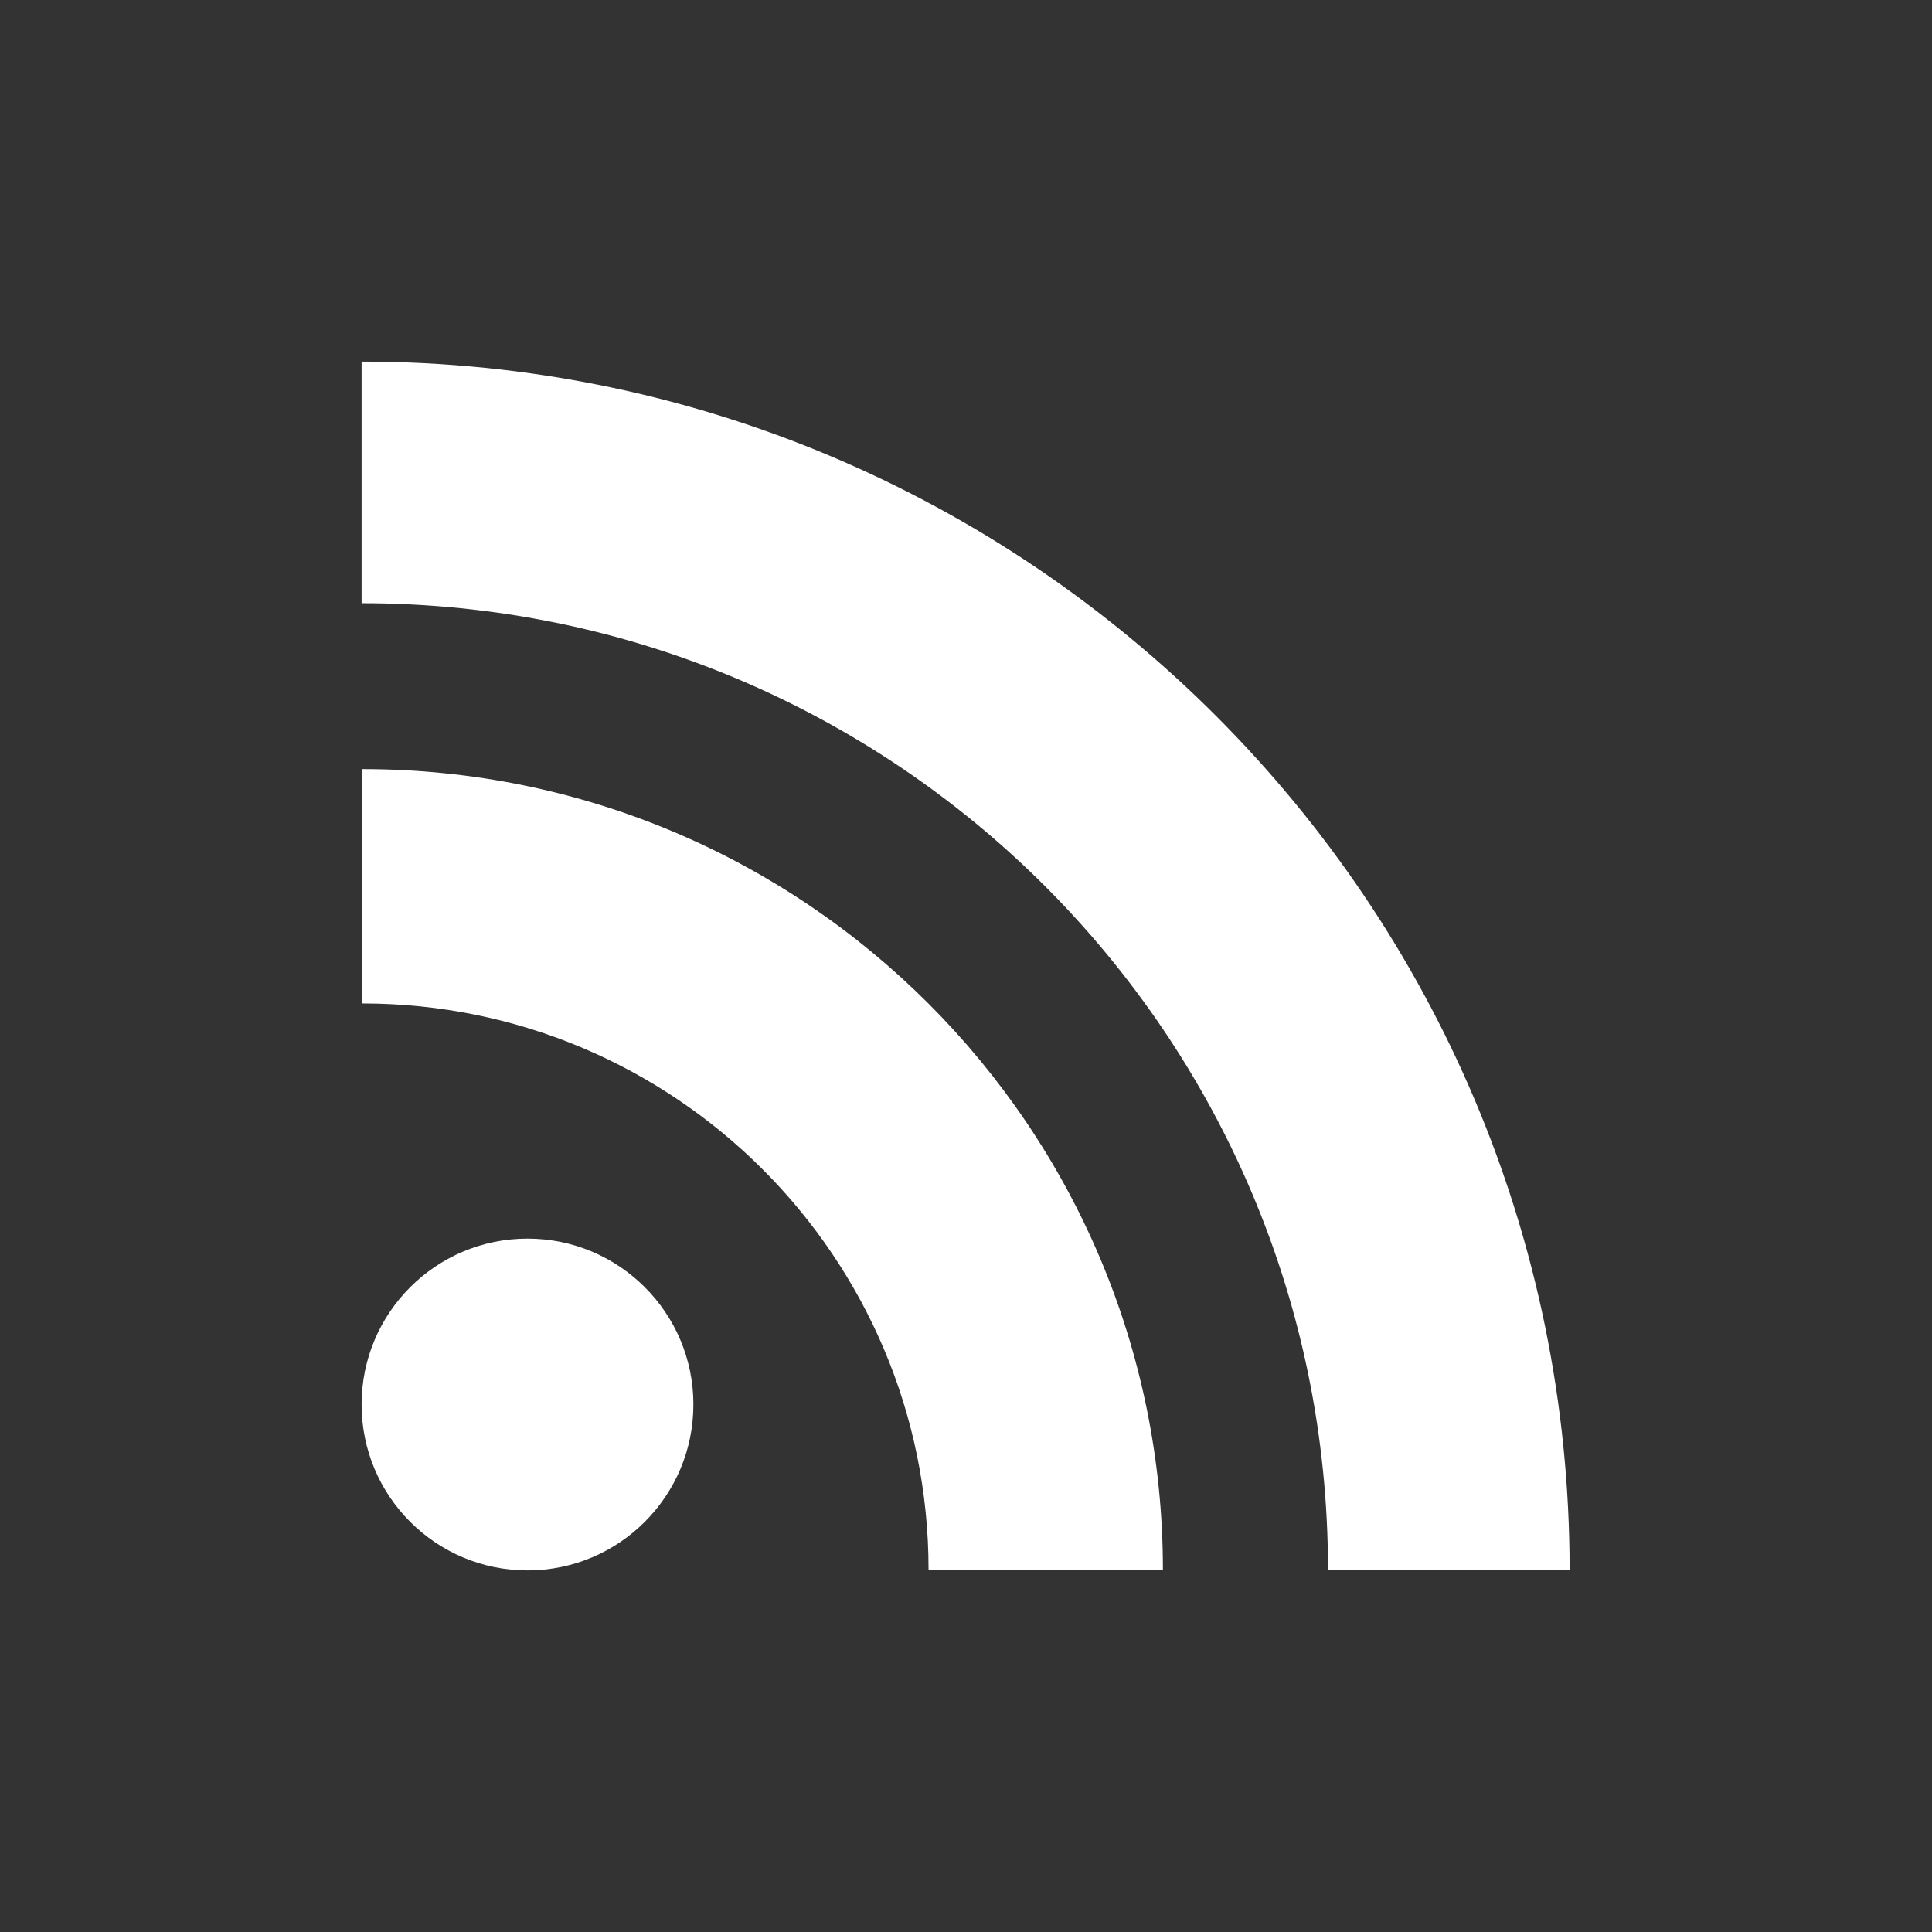 <?xml version="1.0" encoding="UTF-8"?>
<svg id="Layer_2" data-name="Layer 2" xmlns="http://www.w3.org/2000/svg" viewBox="0 0 23.99 23.99">
  <rect x="0" y="0" width="23.99" height="23.99" fill="#333333" stroke="none"/>
  <defs>
    <style>
      .cls-1 {
        fill: none;
      }

      .cls-1, .cls-2 {
        stroke-width: 0px;
      }

      .cls-2 {
        fill: #fff;
      }
    </style>
  </defs>
  <g id="Layer_1-2" data-name="Layer 1">
    <g>
      <rect class="cls-1" width="23.99" height="23.99"/>
      <g>
        <circle class="cls-2" cx="6.55" cy="17.44" r="2.06"/>
        <path class="cls-2" d="m14.44,19.49h-2.91c0-3.88-3.15-7.03-7.03-7.03h0v-2.91c5.49,0,9.94,4.45,9.94,9.94Z"/>
        <path class="cls-2" d="m16.49,19.49c0-6.63-5.37-12-12-12v-3c8.28,0,15,6.72,15,15h-3Z"/>
      </g>
    </g>
  </g>
</svg>